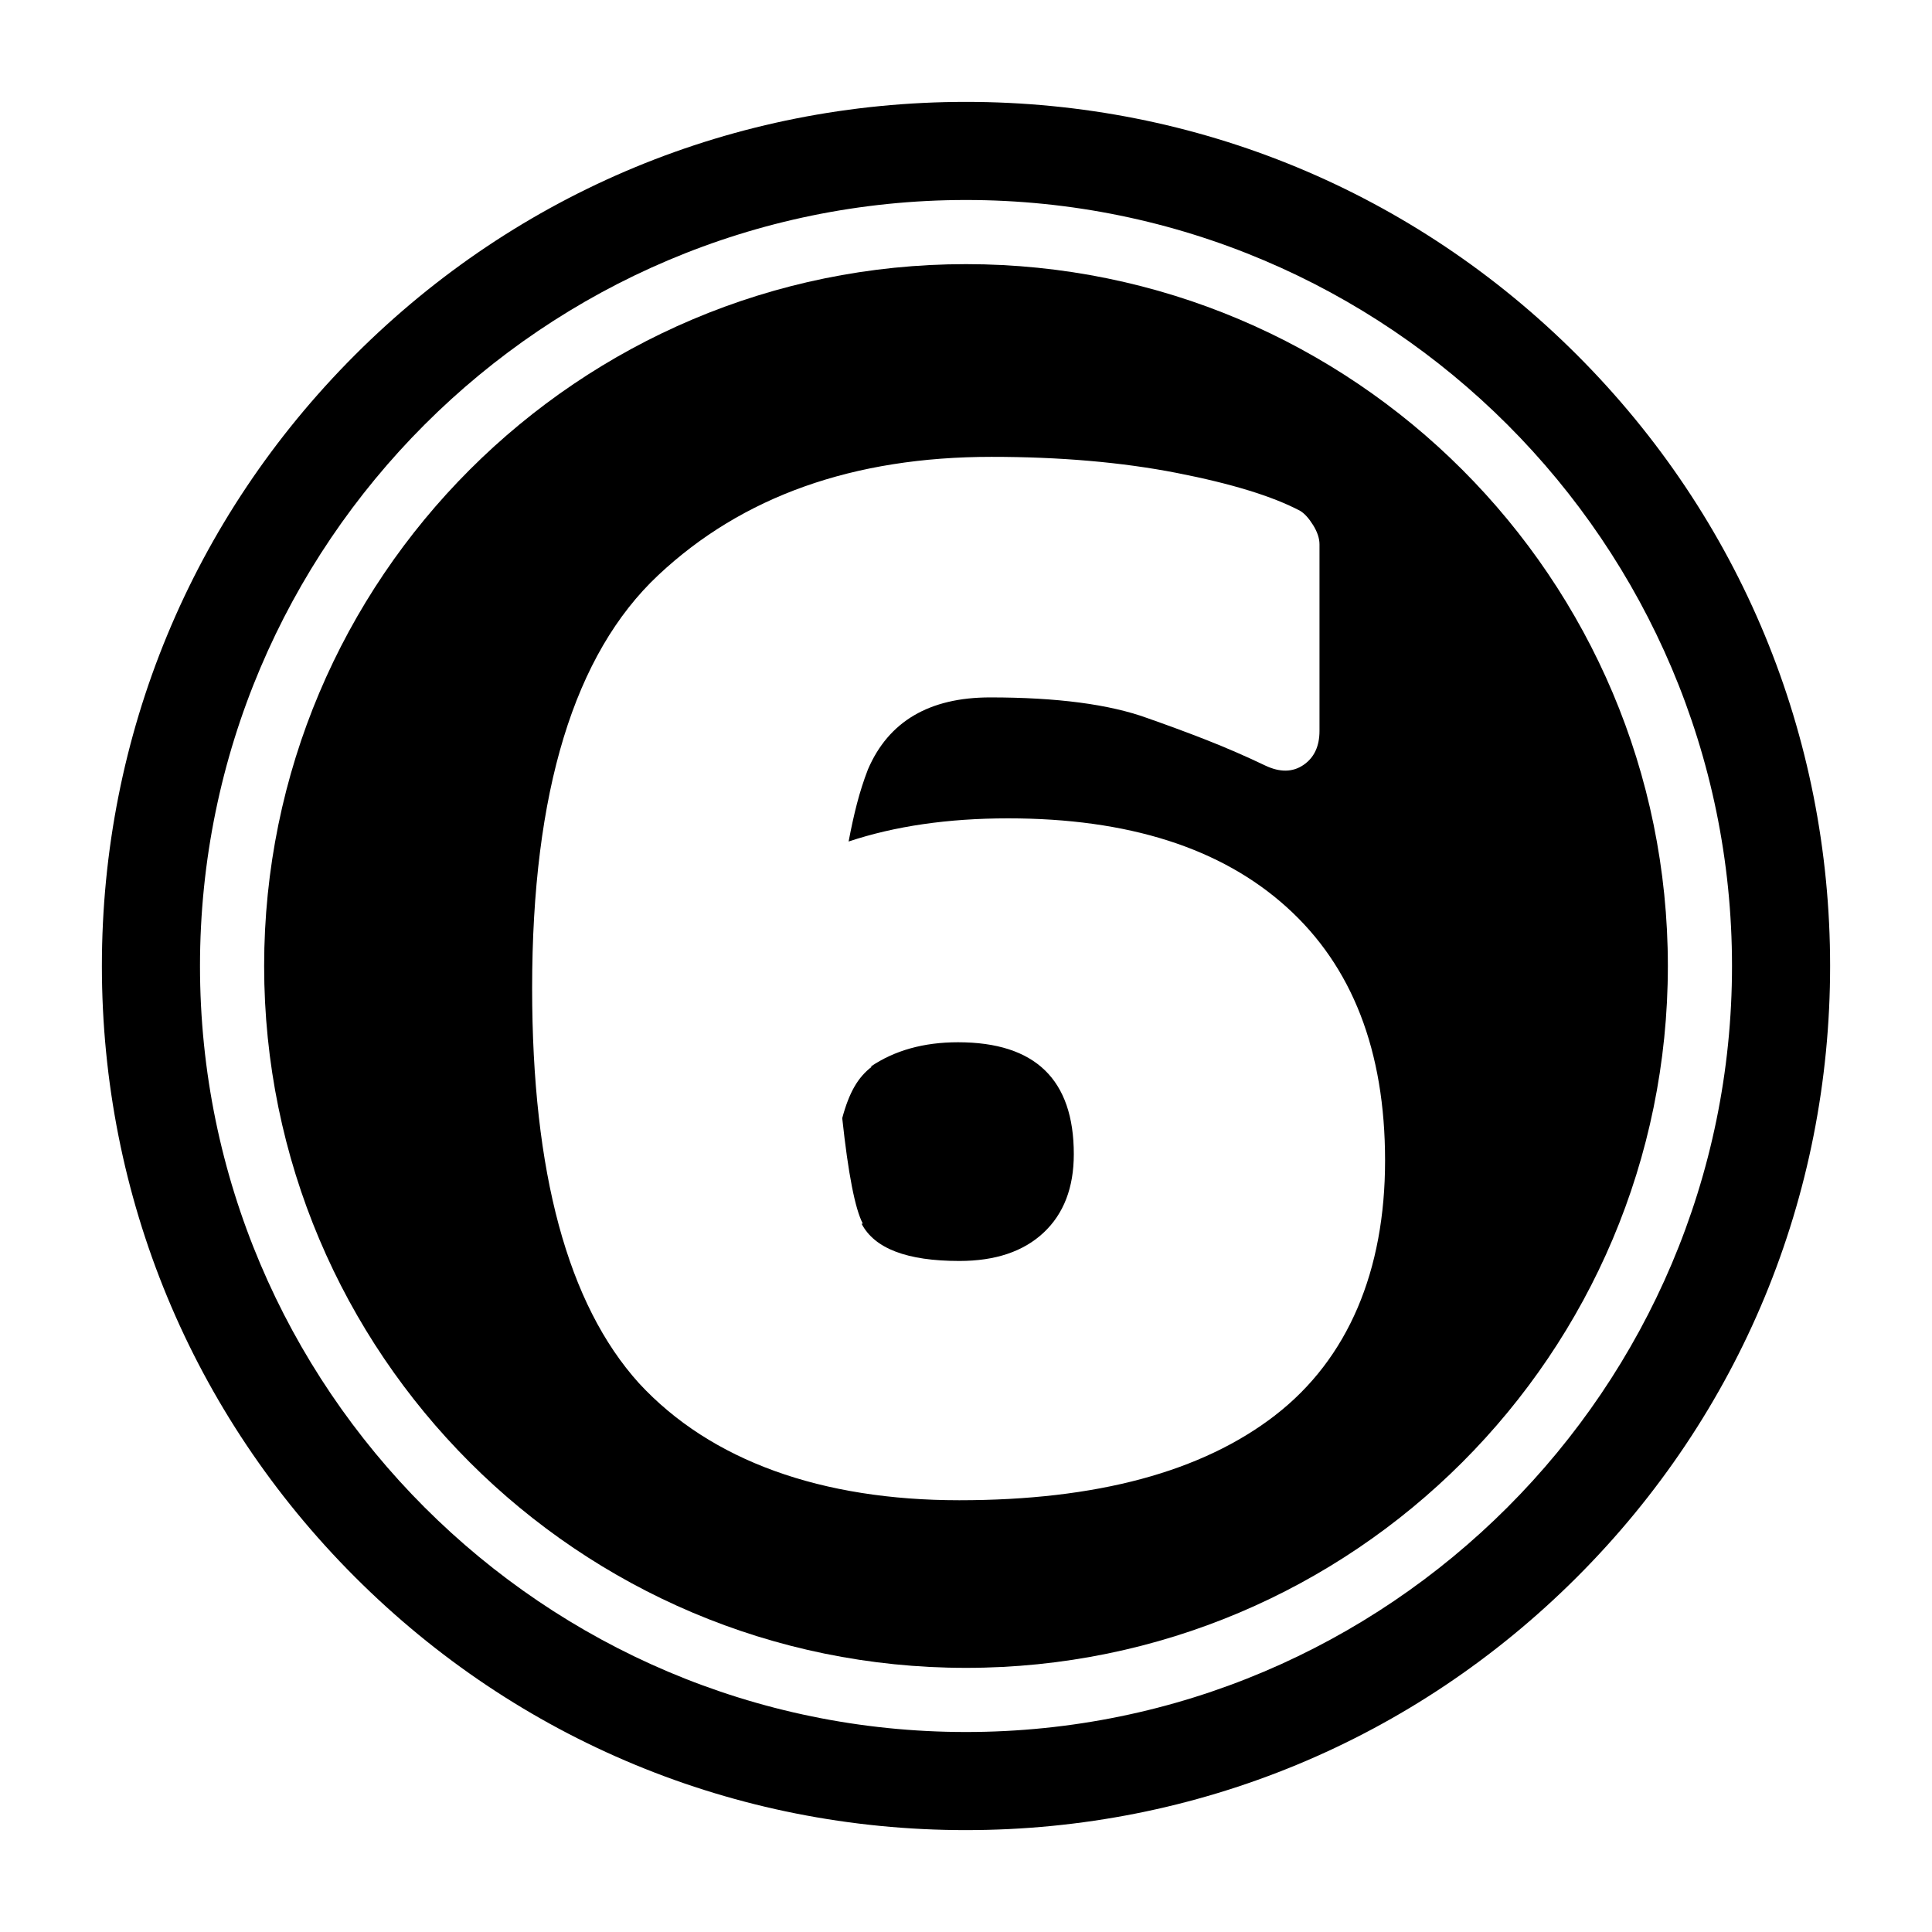 <?xml version="1.0" encoding="UTF-8"?>
<svg id="dp-number6" data-name="Layer 1" xmlns="http://www.w3.org/2000/svg" viewBox="0 0 512 512">
  <path class="uk-text-primary" d="m256,485c-61.17,0-118.68-23.82-161.93-67.07-43.25-43.25-67.07-100.76-67.07-161.93s23.82-118.67,67.07-161.93S194.83,27,256,27s118.67,23.82,161.93,67.07c43.25,43.25,67.07,100.76,67.07,161.93s-23.82,118.68-67.07,161.93-100.76,67.07-161.93,67.07Zm0-432c-111.93,0-203,91.07-203,203s91.07,203,203,203,203-91.07,203-203S367.93,53,256,53Z"/>
  <g>
    <path class="uk-text-secondary" d="m253.88,276.21c-9.09,0-16.82,2.16-23.18,6.48h.34c-1.82,1.36-3.36,3.13-4.6,5.28-1.25,2.16-2.33,4.94-3.24,8.35,1.59,14.78,3.41,24.1,5.46,27.96h-.34c3.41,6.59,12.04,9.89,25.91,9.89,9.55,0,16.99-2.5,22.33-7.5,5.34-5,8.01-11.93,8.01-20.8,0-19.78-10.23-29.66-30.68-29.66Z"/>
    <path class="uk-text-secondary" d="m256,70c-102.72,0-186,83.28-186,186s83.28,186,186,186,186-83.28,186-186-83.28-186-186-186Zm81.92,305.08c-19.43,15-47.34,22.5-83.7,22.5s-65.8-10.34-84.9-31.03c-18.87-20.91-28.3-55.8-28.3-104.67,0-52.05,11.13-88.53,33.41-109.44,22.27-20.91,51.71-31.37,88.31-31.37,18.18,0,34.55,1.42,49.1,4.26,14.54,2.84,25.45,6.2,32.73,10.06,1.13.68,2.27,1.93,3.41,3.75,1.13,1.82,1.7,3.53,1.7,5.11v49.44c0,4.09-1.42,7.11-4.26,9.04-2.84,1.93-6.2,1.99-10.06.17-5.23-2.5-10.46-4.77-15.68-6.82-5.23-2.05-10.46-3.97-15.68-5.8-10-3.63-23.87-5.46-41.6-5.46-16.14,0-26.93,6.37-32.39,19.09-1.14,2.96-2.1,5.97-2.9,9.04-.8,3.07-1.53,6.42-2.22,10.06,12.27-4.09,26.36-6.14,42.28-6.14,31.82,0,56.43,7.84,73.81,23.53,17.39,15.68,26.08,38.07,26.08,67.17s-9.72,52.51-29.15,67.51Z"/>
  </g>
</svg>